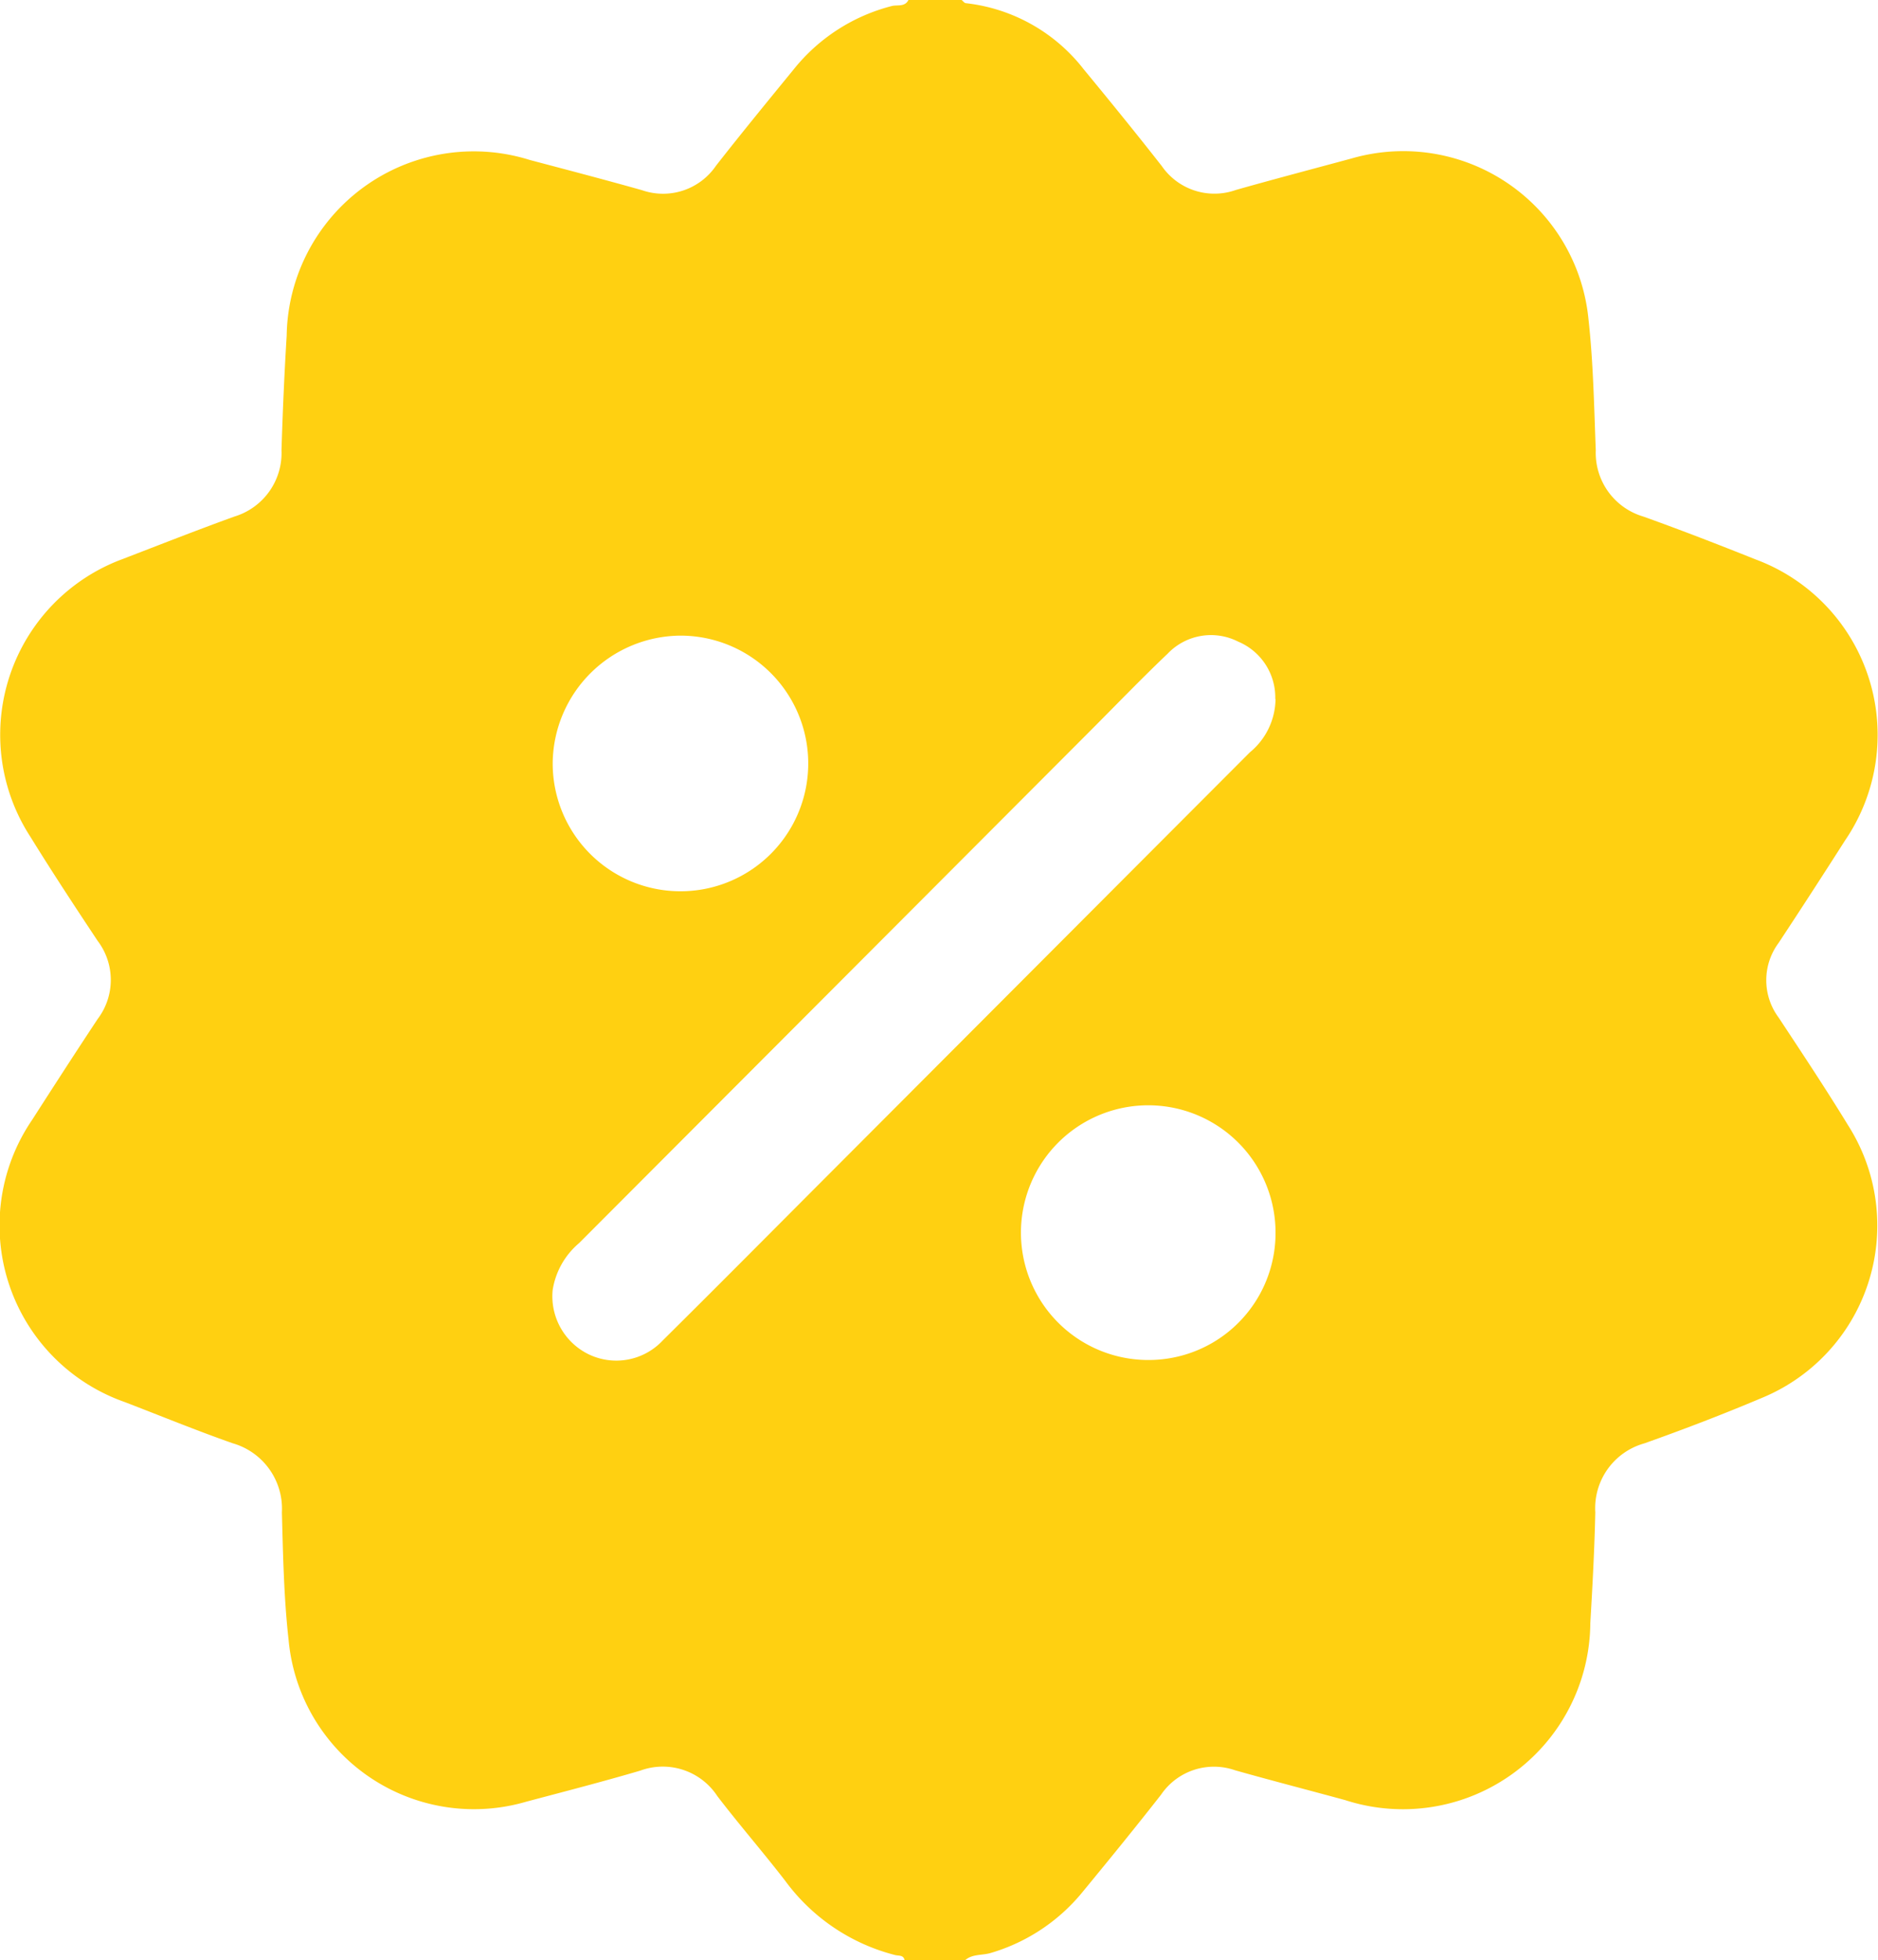 <svg xmlns="http://www.w3.org/2000/svg" width="27.927" height="29.134" viewBox="0 0 27.927 29.134">
  <path id="Path_932" data-name="Path 932" d="M14.36,29.133h-.909c-.016-.077-.086-.061-.136-.073a2.923,2.923,0,0,1-1.635-1.1c-.329-.427-.685-.835-1.013-1.264a.97.97,0,0,0-1.147-.378c-.561.165-1.128.311-1.693.461a2.768,2.768,0,0,1-3.535-2.4c-.071-.63-.083-1.267-.1-1.9a1.012,1.012,0,0,0-.731-1.027c-.542-.19-1.075-.409-1.612-.615A2.782,2.782,0,0,1,.477,16.646c.321-.5.644-1,.975-1.5a.961.961,0,0,0,0-1.162c-.34-.512-.678-1.026-1-1.547A2.784,2.784,0,0,1,1.82,8.31c.554-.213,1.107-.431,1.666-.633a.987.987,0,0,0,.7-.987c.018-.568.042-1.137.077-1.7A2.782,2.782,0,0,1,7.879,2.377c.556.147,1.114.293,1.668.449a.953.953,0,0,0,1.1-.363c.379-.485.77-.961,1.159-1.437A2.738,2.738,0,0,1,13.26.089c.081-.022.195.018.249-.09H14.3c.02.016.039.044.061.047a2.582,2.582,0,0,1,1.756.985c.392.475.78.952,1.16,1.437a.951.951,0,0,0,1.1.355c.572-.162,1.147-.313,1.72-.468a2.768,2.768,0,0,1,3.524,2.381c.072.648.084,1.3.109,1.957a.987.987,0,0,0,.707.984c.559.2,1.113.415,1.664.635a2.782,2.782,0,0,1,1.337,4.178q-.488.765-.988,1.523a.93.93,0,0,0,0,1.112c.349.529.7,1.057,1.032,1.6a2.771,2.771,0,0,1-1.288,4.055c-.573.242-1.155.465-1.741.673a1,1,0,0,0-.73,1.026c-.012.55-.042,1.1-.074,1.648a2.787,2.787,0,0,1-3.645,2.629c-.546-.149-1.094-.29-1.639-.444a.952.952,0,0,0-1.1.364c-.385.492-.78.976-1.177,1.458a2.767,2.767,0,0,1-1.352.893c-.129.04-.277.012-.387.111m4.615-18.748a.9.9,0,0,0-.552-.854.89.89,0,0,0-1.048.179c-.384.365-.752.747-1.127,1.123q-3.813,3.82-7.626,7.639a1.145,1.145,0,0,0-.393.7.96.96,0,0,0,.537.953.946.946,0,0,0,1.1-.206c.834-.826,1.661-1.66,2.491-2.491q3.12-3.126,6.241-6.252a1.041,1.041,0,0,0,.381-.793m-10.749.947a1.9,1.9,0,1,0,1.9-1.888,1.913,1.913,0,0,0-1.9,1.888m10.749,6.979a1.893,1.893,0,1,0-1.879,1.9,1.887,1.887,0,0,0,1.879-1.9" transform="translate(0 0.001)" fill="#ffd011"/>
</svg>
